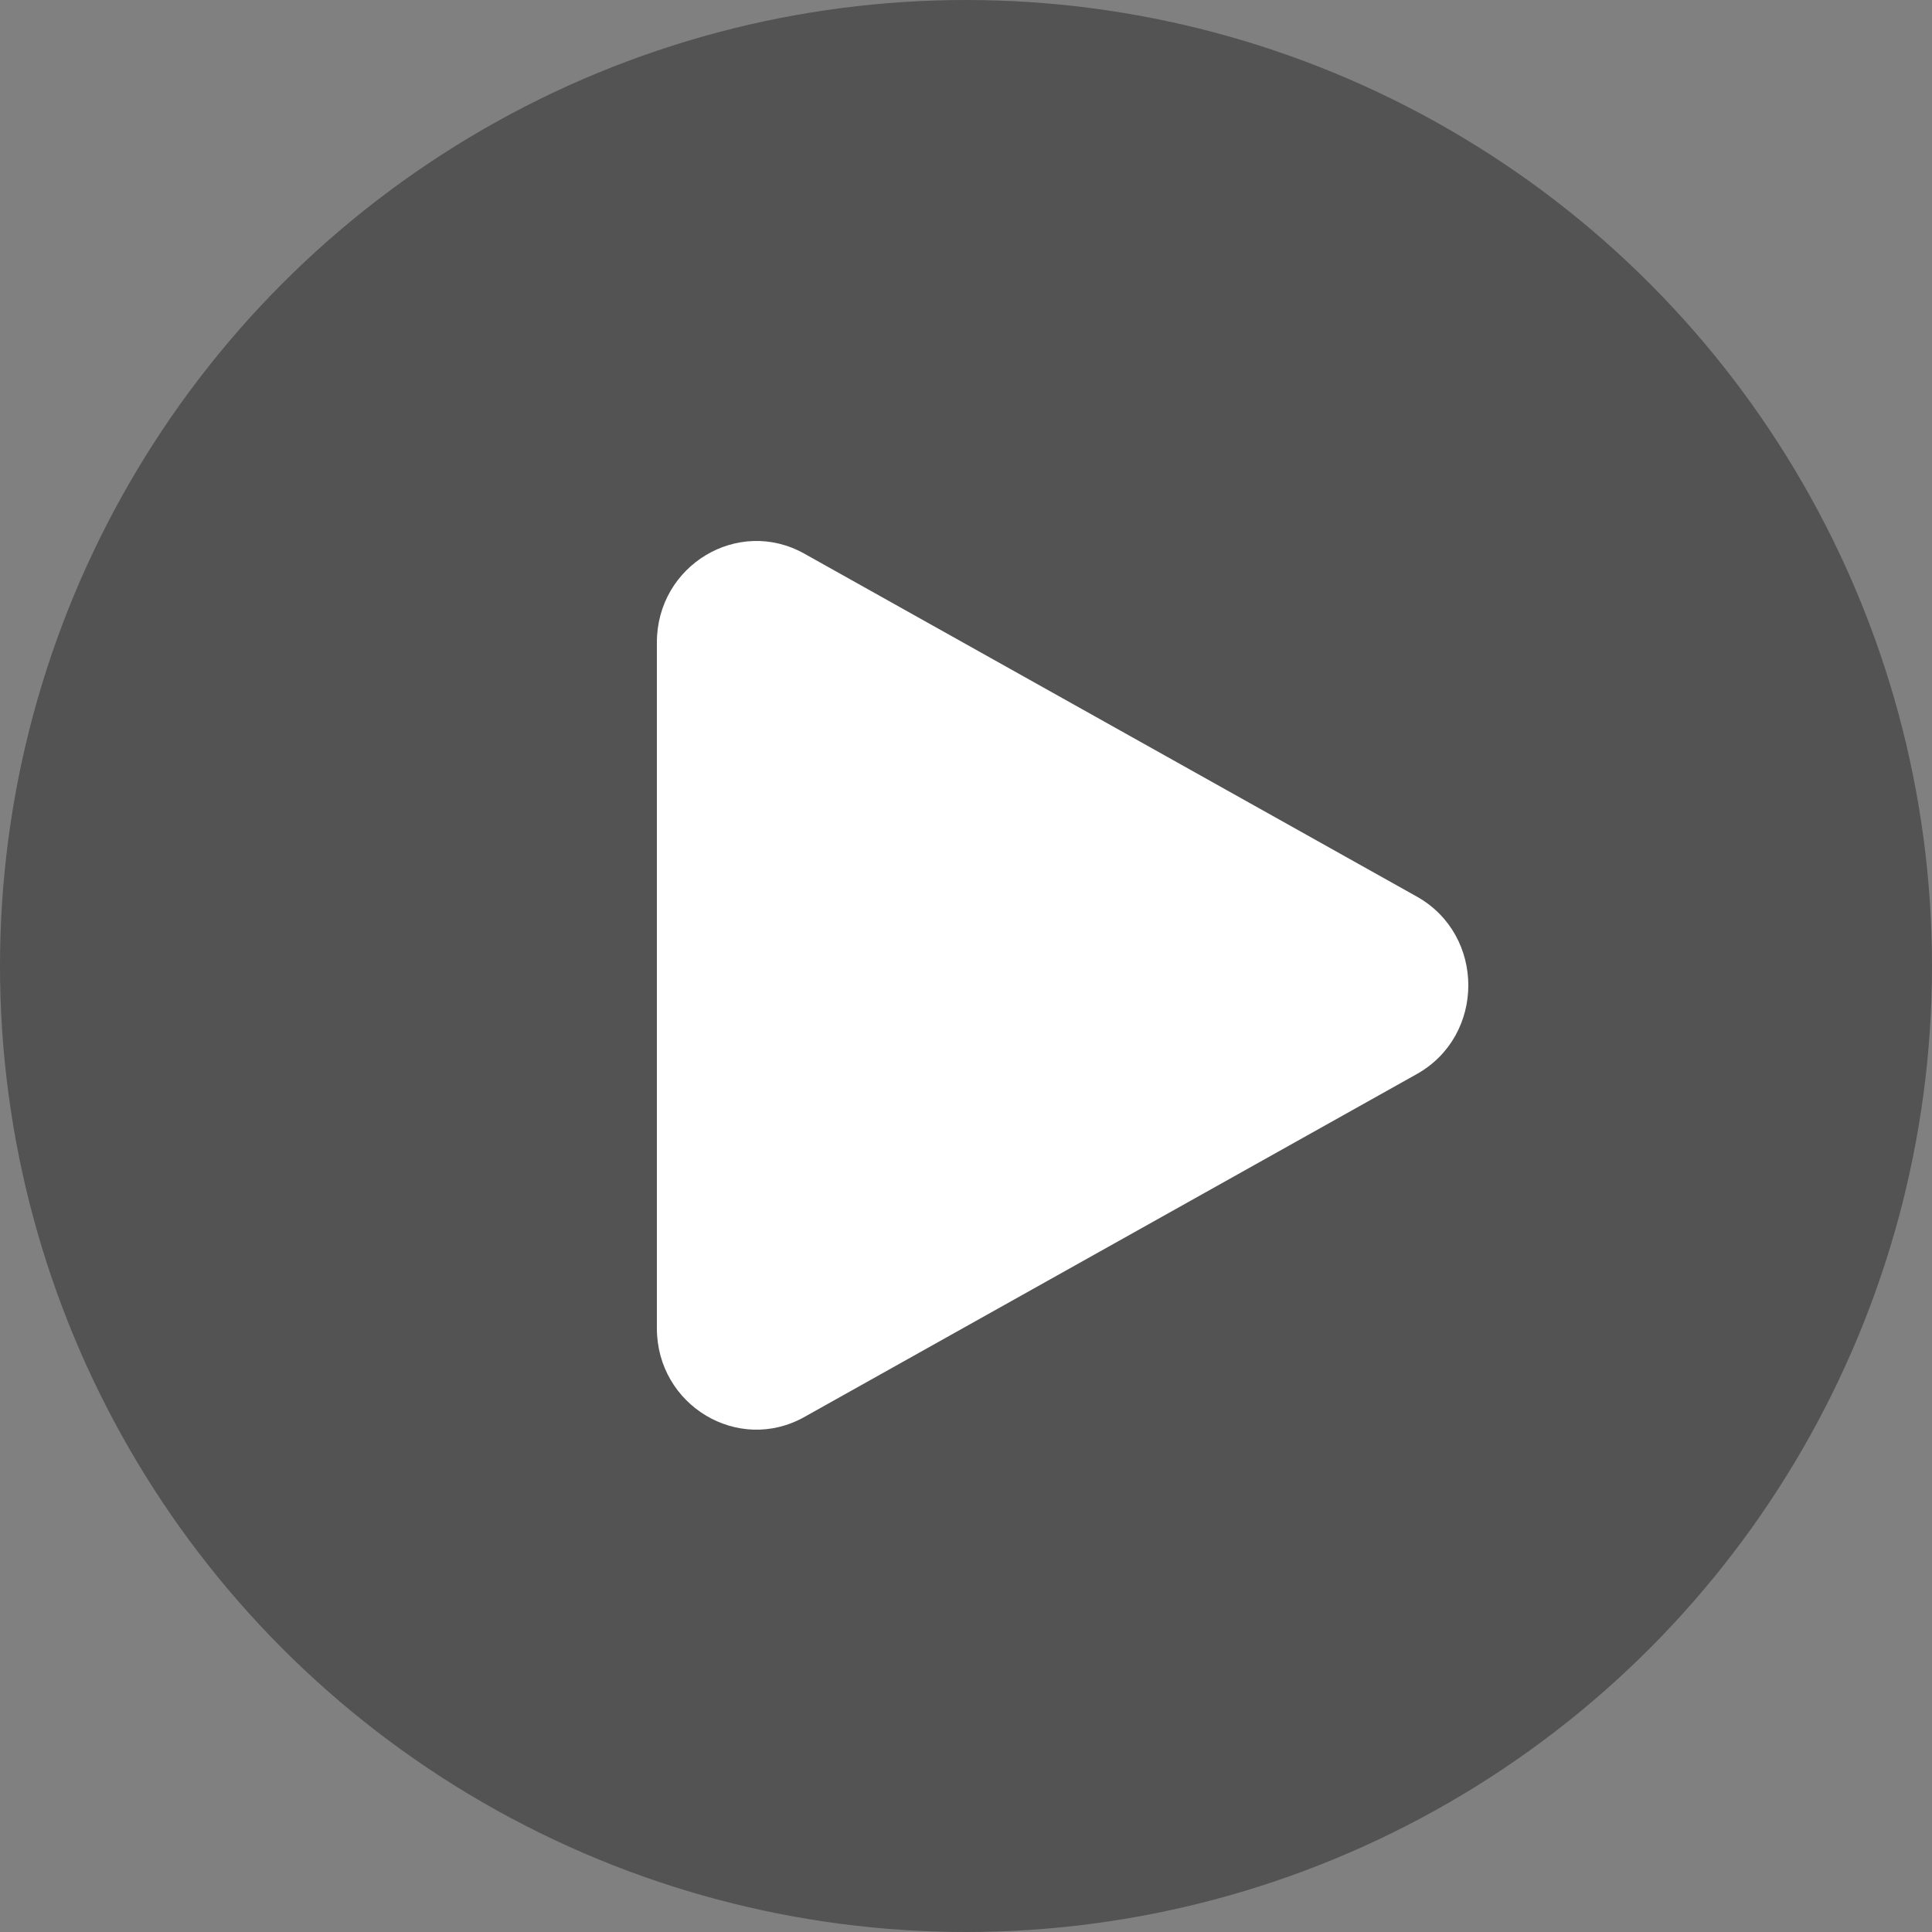 <svg width="100" height="100" viewBox="0 0 100 100" fill="none" xmlns="http://www.w3.org/2000/svg">
<rect x="0" y="0" width="100" height="100" fill="#808080" stroke="none"/>
<circle cx="50" cy="50" r="50" fill="black" fill-opacity="0.35"/>
<path fill-rule="evenodd" clip-rule="evenodd" d="M34 33.251C34 29.263 38.2 26.735 41.632 28.657L73.332 46.406C76.889 48.398 76.889 53.602 73.332 55.594L41.632 73.344C38.2 75.265 34 72.737 34 68.749V33.251Z" fill="white"/>
</svg>
